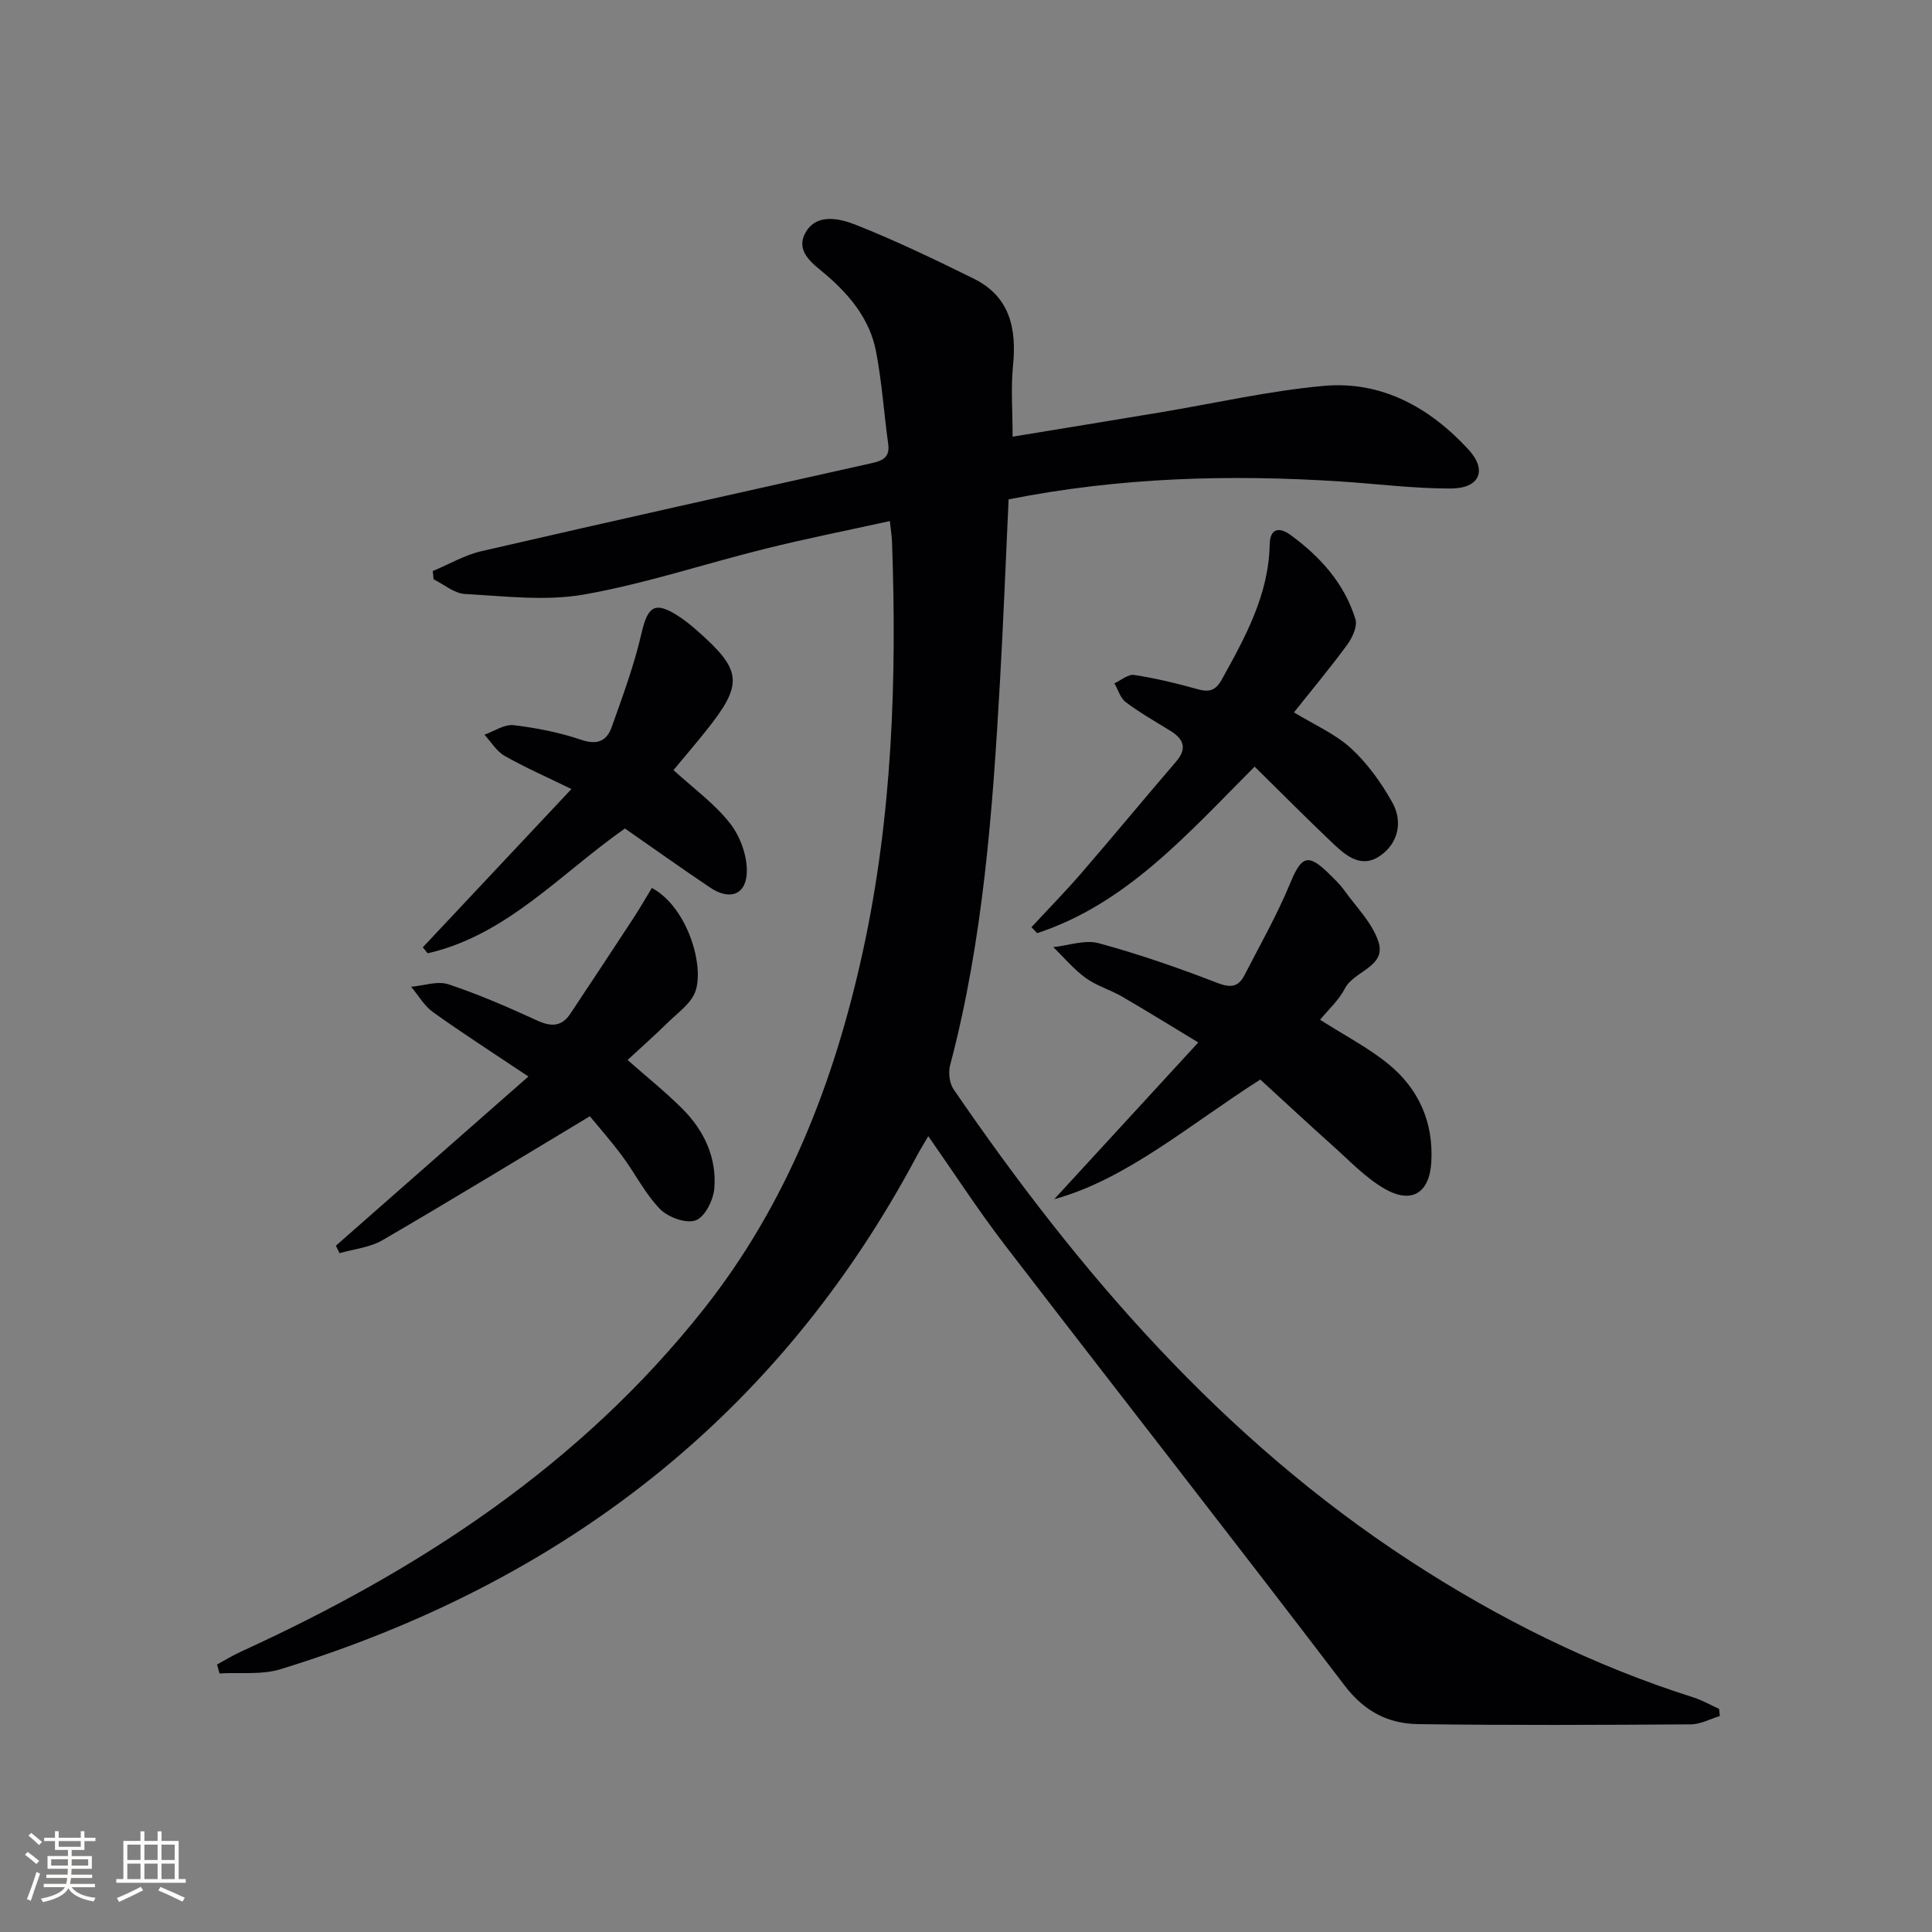 <svg enable-background="new 0 0 400 400" viewBox="0 0 400 400" xmlns="http://www.w3.org/2000/svg"><rect x="0" y="0" width="400" height="400" fill="#808080" stroke="none"/><g fill="#010104"><path d="m44.94 344.62c1.67-.91 3.29-1.92 5.02-2.7 36.91-16.87 70.23-38.65 95.72-70.86 17.27-21.82 27.08-47.13 32.96-74.05 6.11-27.98 7.06-56.38 6.04-84.89-.04-1.15-.24-2.3-.45-4.24-8.71 1.92-17.26 3.61-25.7 5.71-12.56 3.11-24.92 7.26-37.63 9.5-7.97 1.4-16.42.33-24.63-.11-2.22-.12-4.34-1.98-6.5-3.04-.06-.57-.12-1.14-.17-1.71 3.35-1.4 6.58-3.3 10.06-4.11 26.97-6.22 53.99-12.24 81-18.27 2.27-.51 3.6-1.32 3.23-3.95-.89-6.41-1.3-12.91-2.54-19.24-1.26-6.41-5.19-11.32-10.14-15.61-2.59-2.24-6.73-4.81-4.43-8.9 2.28-4.05 7.07-2.93 10.42-1.6 8.29 3.29 16.37 7.18 24.38 11.13 7.52 3.71 8.93 10.33 8.15 18.07-.46 4.56-.08 9.2-.08 14.66 10.36-1.7 20.46-3.35 30.56-5.03 11.29-1.88 22.51-4.46 33.88-5.49 12.01-1.08 21.98 4.53 29.94 13.18 3.99 4.34 2.28 8.06-3.68 8.07-7.62.02-15.24-.97-22.86-1.46-22.8-1.47-45.5-.88-68.67 3.71-.59 12.62-1.07 25.2-1.79 37.77-1.52 26.7-3.44 53.36-10.32 79.38-.4 1.52-.14 3.73.72 4.99 25.96 37.91 55.61 72.3 94.53 97.66 18.33 11.94 37.77 21.62 58.67 28.25 1.83.58 3.53 1.57 5.29 2.37.05.49.1.99.15 1.48-2 .6-4 1.71-6.01 1.72-18.82.12-37.65.21-56.47-.05-6.14-.08-11.1-2.61-15.17-7.95-23.29-30.57-47-60.82-70.41-91.29-5.46-7.11-10.34-14.66-15.82-22.49-.9 1.55-1.65 2.75-2.32 4-28.83 54.16-73.71 88.5-131.79 106.36-3.93 1.21-8.41.63-12.63.88-.16-.61-.33-1.23-.51-1.85z"/><path d="m273.31 211.13c5.1 3.26 10.02 5.79 14.2 9.22 6.22 5.1 9.29 11.99 8.83 20.2-.36 6.45-4.06 8.83-9.73 5.54-3.94-2.29-7.21-5.78-10.67-8.87-5.07-4.53-10.04-9.16-15.01-13.71-14.69 9.36-27.72 20.68-42.66 24.77 9.17-9.98 19.17-20.86 29.82-32.45-5.92-3.58-10.82-6.62-15.81-9.51-2.43-1.41-5.26-2.22-7.51-3.85-2.47-1.8-4.48-4.23-6.69-6.38 3.15-.33 6.55-1.58 9.4-.81 8.31 2.26 16.49 5.09 24.52 8.21 2.79 1.08 4.38.88 5.65-1.58 3.24-6.29 6.75-12.47 9.44-18.98 2.36-5.71 3.7-6.35 8.12-1.98 1.06 1.05 2.18 2.09 3.04 3.3 2.51 3.5 5.84 6.78 7.13 10.7 1.72 5.23-5.01 6.02-6.92 9.68-1.26 2.46-3.45 4.42-5.15 6.5z"/><path d="m69.54 257.91c13.07-11.49 26.15-22.98 39.86-35.03-7.4-4.95-13.68-8.98-19.74-13.32-1.83-1.31-3.04-3.48-4.54-5.26 2.59-.22 5.45-1.26 7.72-.51 6.29 2.08 12.4 4.76 18.43 7.52 2.88 1.32 5.04 1.24 6.81-1.43 4.4-6.6 8.76-13.22 13.11-19.86 1.33-2.03 2.53-4.14 3.77-6.18 7.43 3.99 10.97 16.31 8.96 21.56-.93 2.42-3.55 4.25-5.54 6.2-2.71 2.66-5.56 5.19-8.45 7.86 3.92 3.46 7.8 6.56 11.3 10.05 4.53 4.51 7.19 10.14 6.66 16.57-.2 2.4-1.96 5.9-3.85 6.58-1.99.72-5.71-.62-7.38-2.33-3.08-3.16-5.12-7.32-7.79-10.92-2.34-3.16-4.96-6.12-6.75-8.3-14.8 8.89-28.79 17.43-42.95 25.67-2.6 1.51-5.9 1.82-8.87 2.68-.25-.51-.51-1.03-.76-1.55z"/><path d="m259.76 158.72c-14.18 14.24-26.63 28.42-45.03 34.48-.39-.41-.79-.83-1.18-1.24 3.43-3.7 6.97-7.31 10.27-11.12 6.62-7.66 13.07-15.47 19.67-23.15 2.36-2.75 1.58-4.68-1.19-6.39-3.11-1.92-6.31-3.74-9.23-5.93-1.12-.84-1.58-2.58-2.34-3.9 1.37-.62 2.84-1.92 4.08-1.73 4.4.68 8.77 1.72 13.07 2.93 2.47.7 3.79.36 5.13-2.07 4.85-8.77 9.66-17.48 9.87-27.9.06-3.28 1.95-3.67 4.29-1.96 6.16 4.5 11.17 10.04 13.46 17.45.45 1.46-.63 3.81-1.68 5.26-3.43 4.69-7.17 9.16-11.05 14.04 4.14 2.53 8.49 4.41 11.8 7.43 3.42 3.13 6.26 7.12 8.55 11.19 2.28 4.06 1.2 8.57-2.58 11.12-4.18 2.82-7.5-.51-10.4-3.28-5.13-4.89-10.13-9.92-15.51-15.23z"/><path d="m129.38 171.53c-13.49 9.48-24.47 22.08-40.83 25.84-.34-.41-.68-.82-1.02-1.23 10.01-10.66 20.02-21.33 30.78-32.78-5.38-2.62-9.73-4.52-13.84-6.87-1.68-.96-2.8-2.89-4.17-4.38 2.02-.71 4.13-2.2 6.04-1.97 4.75.56 9.54 1.52 14.07 3.05 3.37 1.14 5.26.12 6.25-2.69 2.26-6.37 4.63-12.76 6.14-19.32 1.29-5.63 2.74-6.76 7.52-3.71 1.4.89 2.7 1.94 3.95 3.04 9.44 8.3 9.69 11.04 1.91 20.79-2.17 2.72-4.44 5.36-6.74 8.14 4.1 3.76 8.52 6.94 11.74 11.07 2.13 2.73 3.6 6.86 3.43 10.27-.23 4.57-3.62 5.63-7.54 3.01-5.95-3.99-11.76-8.14-17.69-12.26z"/></g><path d="m5.17 384 .55-.58c.85.61 1.65 1.24 2.4 1.87l-.59.64c-.83-.73-1.62-1.38-2.36-1.93m1.22 9.53-.82-.34c.71-1.76 1.37-3.64 1.98-5.63.24.13.5.25.76.36-.6 1.67-1.24 3.54-1.92 5.61m-.5-13.5.57-.54c.56.44 1.31 1.06 2.26 1.87l-.64.64c-.68-.66-1.41-1.32-2.19-1.97m3.25.46h2.24v-1.36h.77v1.36h4.57v-1.36h.76v1.36h2.28v.69h-2.28v1.84h-2.64v1.26h4.18v2.64h-4.21c0 .45-.02.86-.05 1.21h4.32v.69h-4.38c-.04.34-.1.75-.19 1.22h5.15v.69h-4.82c.87 1.19 2.51 1.92 4.93 2.19-.17.31-.3.57-.37.76-2.77-.49-4.52-1.41-5.26-2.76-.56 1.26-2.3 2.23-5.24 2.9-.12-.25-.26-.48-.43-.72 2.73-.55 4.38-1.34 4.96-2.38h-4.38v-.69h4.65c.1-.38.17-.79.21-1.22h-4.32v-.69h4.4c.03-.34.05-.75.05-1.21h-4.2v-2.64h4.23v-1.26h-2.69v-1.84h-2.24zm1.46 4.46v1.29h3.45c.01-.4.02-.57.01-.53v-.32-.45h-3.46zm1.55-2.59h4.57v-1.19h-4.57zm6.11 2.59h-3.42v.77c-.01.19-.01.37-.02.53h3.44z" fill="#fcfbfa"/><path d="m32.63 379.16h.82v1.98h3.54v7.89h1.46v.78h-14.37v-.78h1.46v-7.89h3.54v-1.98h.82v1.98h2.73zm-3.49 11.48.5.73c-1.61.82-3.28 1.63-5 2.41-.13-.27-.28-.55-.44-.82 1.75-.72 3.4-1.49 4.94-2.32m-2.78-5.55h2.73v-3.18h-2.73zm0 3.95h2.73v-3.2h-2.73zm3.54-3.95h2.73v-3.18h-2.73zm0 3.95h2.73v-3.2h-2.73zm7.89 4.68c-1.84-.92-3.51-1.7-5.02-2.32l.45-.73c1.89.8 3.57 1.55 5.04 2.23zm-1.62-11.81h-2.73v3.18h2.73zm-2.73 7.13h2.73v-3.2h-2.73z" fill="#fcfbfa"/></svg>
